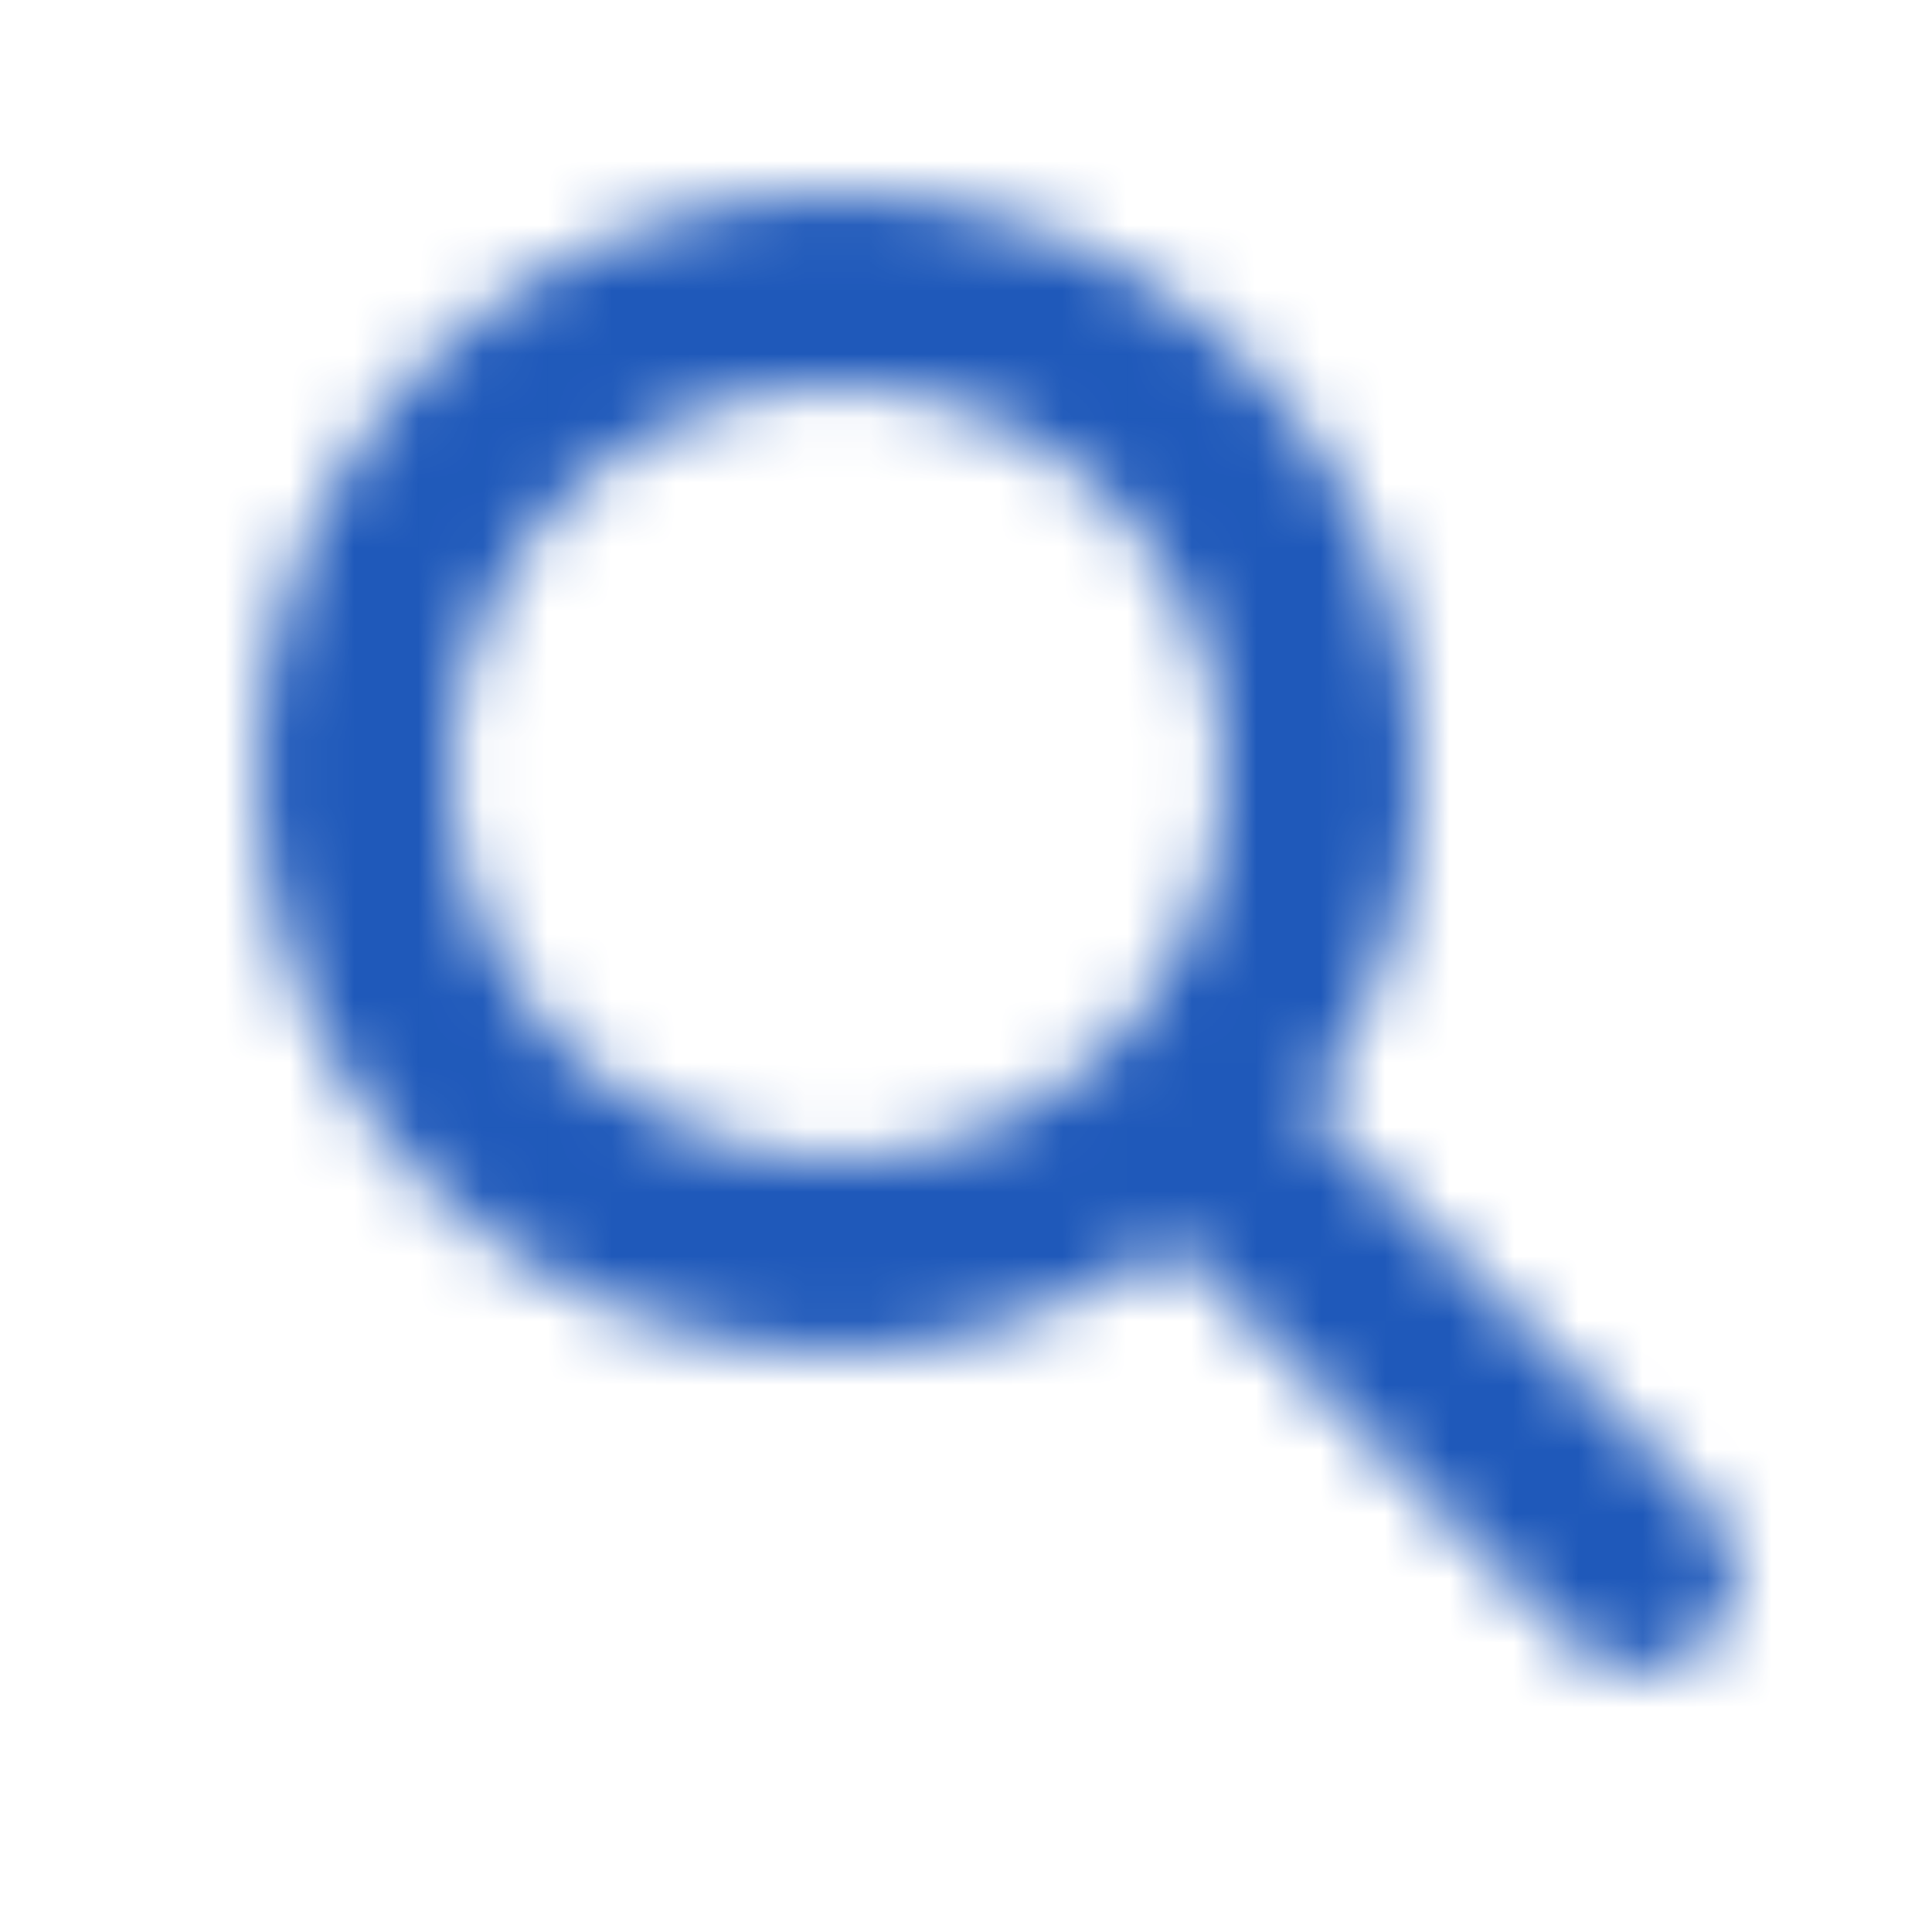 <svg xmlns="http://www.w3.org/2000/svg" viewBox="0 0 30 30" enable-background="new 0 0 30 30"><defs><filter id="a" filterUnits="userSpaceOnUse" x="0" y="0" width="30" height="30"><feColorMatrix values="1 0 0 0 0 0 1 0 0 0 0 0 1 0 0 0 0 0 1 0"/></filter></defs><mask maskUnits="userSpaceOnUse" x="0" y="0" width="30" height="30" id="b"><path d="M18.2 19.3c-1.5 1-3.3 1.7-5.2 1.7-5 0-9-4-9-9s4-9 9-9 9 4 9 9c0 1.9-.6 3.7-1.7 5.2l6.2 6.2c.6.6.6 1.5 0 2.1-.6.6-1.5.6-2.1 0l-6.2-6.2zM19 12c0 3.3-2.7 6-6 6s-6-2.7-6-6 2.7-6 6-6 6 2.7 6 6z" fill-rule="evenodd" clip-rule="evenodd" fill="#fff" filter="url(#a)"/></mask><g mask="url(#b)"><path fill="#1f59ba" d="M0 0h30v30H0z"/></g></svg>